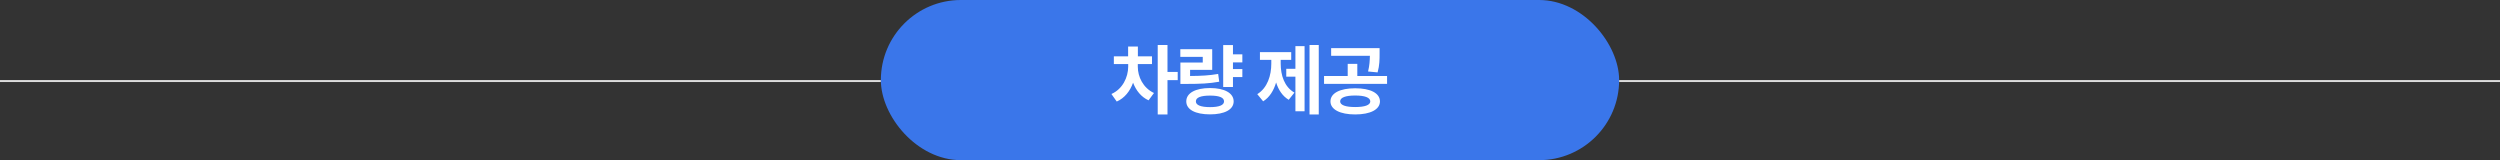 <svg width="1280" height="82" viewBox="0 0 1280 82" fill="none" xmlns="http://www.w3.org/2000/svg">
<rect x="0" y="0" width="1280" height="82" fill="#333333" stroke="none"/>
<line x1="451" y1="41.5" x2="-4.37115e-08" y2="41.5" stroke="#DDDDDD"/>
<rect x="451" width="378" height="82" rx="41" fill="#3A76EA"/>
<path d="M582.556 34.18C582.556 39.219 585.173 44.961 590.838 47.617L588.064 51.367C584.275 49.668 581.638 46.309 580.134 42.344C578.611 46.621 575.798 50.234 571.775 51.992L569.041 48.125C574.822 45.586 577.595 39.531 577.634 34.18V32.812H570.291V28.828H577.595V23.828H582.595V28.828H589.822V32.812H582.556V34.18ZM597.752 23.047V36.836H602.986V41.016H597.752V58.594H592.752V23.047H597.752ZM636.083 27.812V31.953H631.278V35.352H636.083V39.453H631.278V44.531H626.278V23.086H631.278V27.812H636.083ZM620.653 25.195V35.781H609.325V38.906C615.204 38.867 619.188 38.633 623.7 37.852L624.247 41.836C619.13 42.773 614.559 42.969 607.372 42.969H604.364V32.031H615.809V29.102H604.325V25.195H620.653ZM619.559 45.078C626.942 45.078 631.63 47.656 631.63 51.914C631.63 56.133 626.942 58.555 619.559 58.555C612.02 58.555 607.372 56.133 607.372 51.914C607.372 47.656 612.02 45.078 619.559 45.078ZM619.559 48.945C614.833 48.945 612.255 49.922 612.294 51.914C612.255 53.828 614.833 54.844 619.559 54.844C624.247 54.844 626.708 53.828 626.708 51.914C626.708 49.922 624.247 48.945 619.559 48.945ZM675.206 23.047V58.594H670.48V23.047H675.206ZM667.941 23.633V56.953H663.253V39.258H658.566V35.234H663.253V23.633H667.941ZM655.714 32.578C655.714 38.477 657.55 44.453 662.745 47.422L659.816 51.094C656.652 49.219 654.562 46.035 653.37 42.227C652.14 46.367 649.991 49.883 646.73 51.875L643.722 48.203C648.956 45 650.909 38.594 650.909 32.578V30.664H645.089V26.68H661.105V30.664H655.714V32.578ZM693.85 45.195C701.623 45.195 706.506 47.656 706.545 51.914C706.506 56.094 701.623 58.594 693.85 58.594C686.155 58.594 681.194 56.094 681.194 51.914C681.194 47.656 686.155 45.195 693.85 45.195ZM693.85 48.906C688.967 48.906 686.155 49.922 686.155 51.914C686.155 53.828 688.967 54.805 693.85 54.805C698.733 54.805 701.584 53.828 701.584 51.914C701.584 49.922 698.733 48.906 693.85 48.906ZM706.35 24.648V27.539C706.35 30.352 706.35 33.398 705.334 37.07L700.452 36.602C701.233 33.379 701.33 30.977 701.389 28.555H681.545V24.648H706.35ZM710.178 38.906V42.93H677.912V38.906H690.022V32.695H694.944V38.906H710.178Z" fill="white"/>
<line x1="1280" y1="41.5" x2="829" y2="41.5" stroke="#DDDDDD"/>
</svg>
